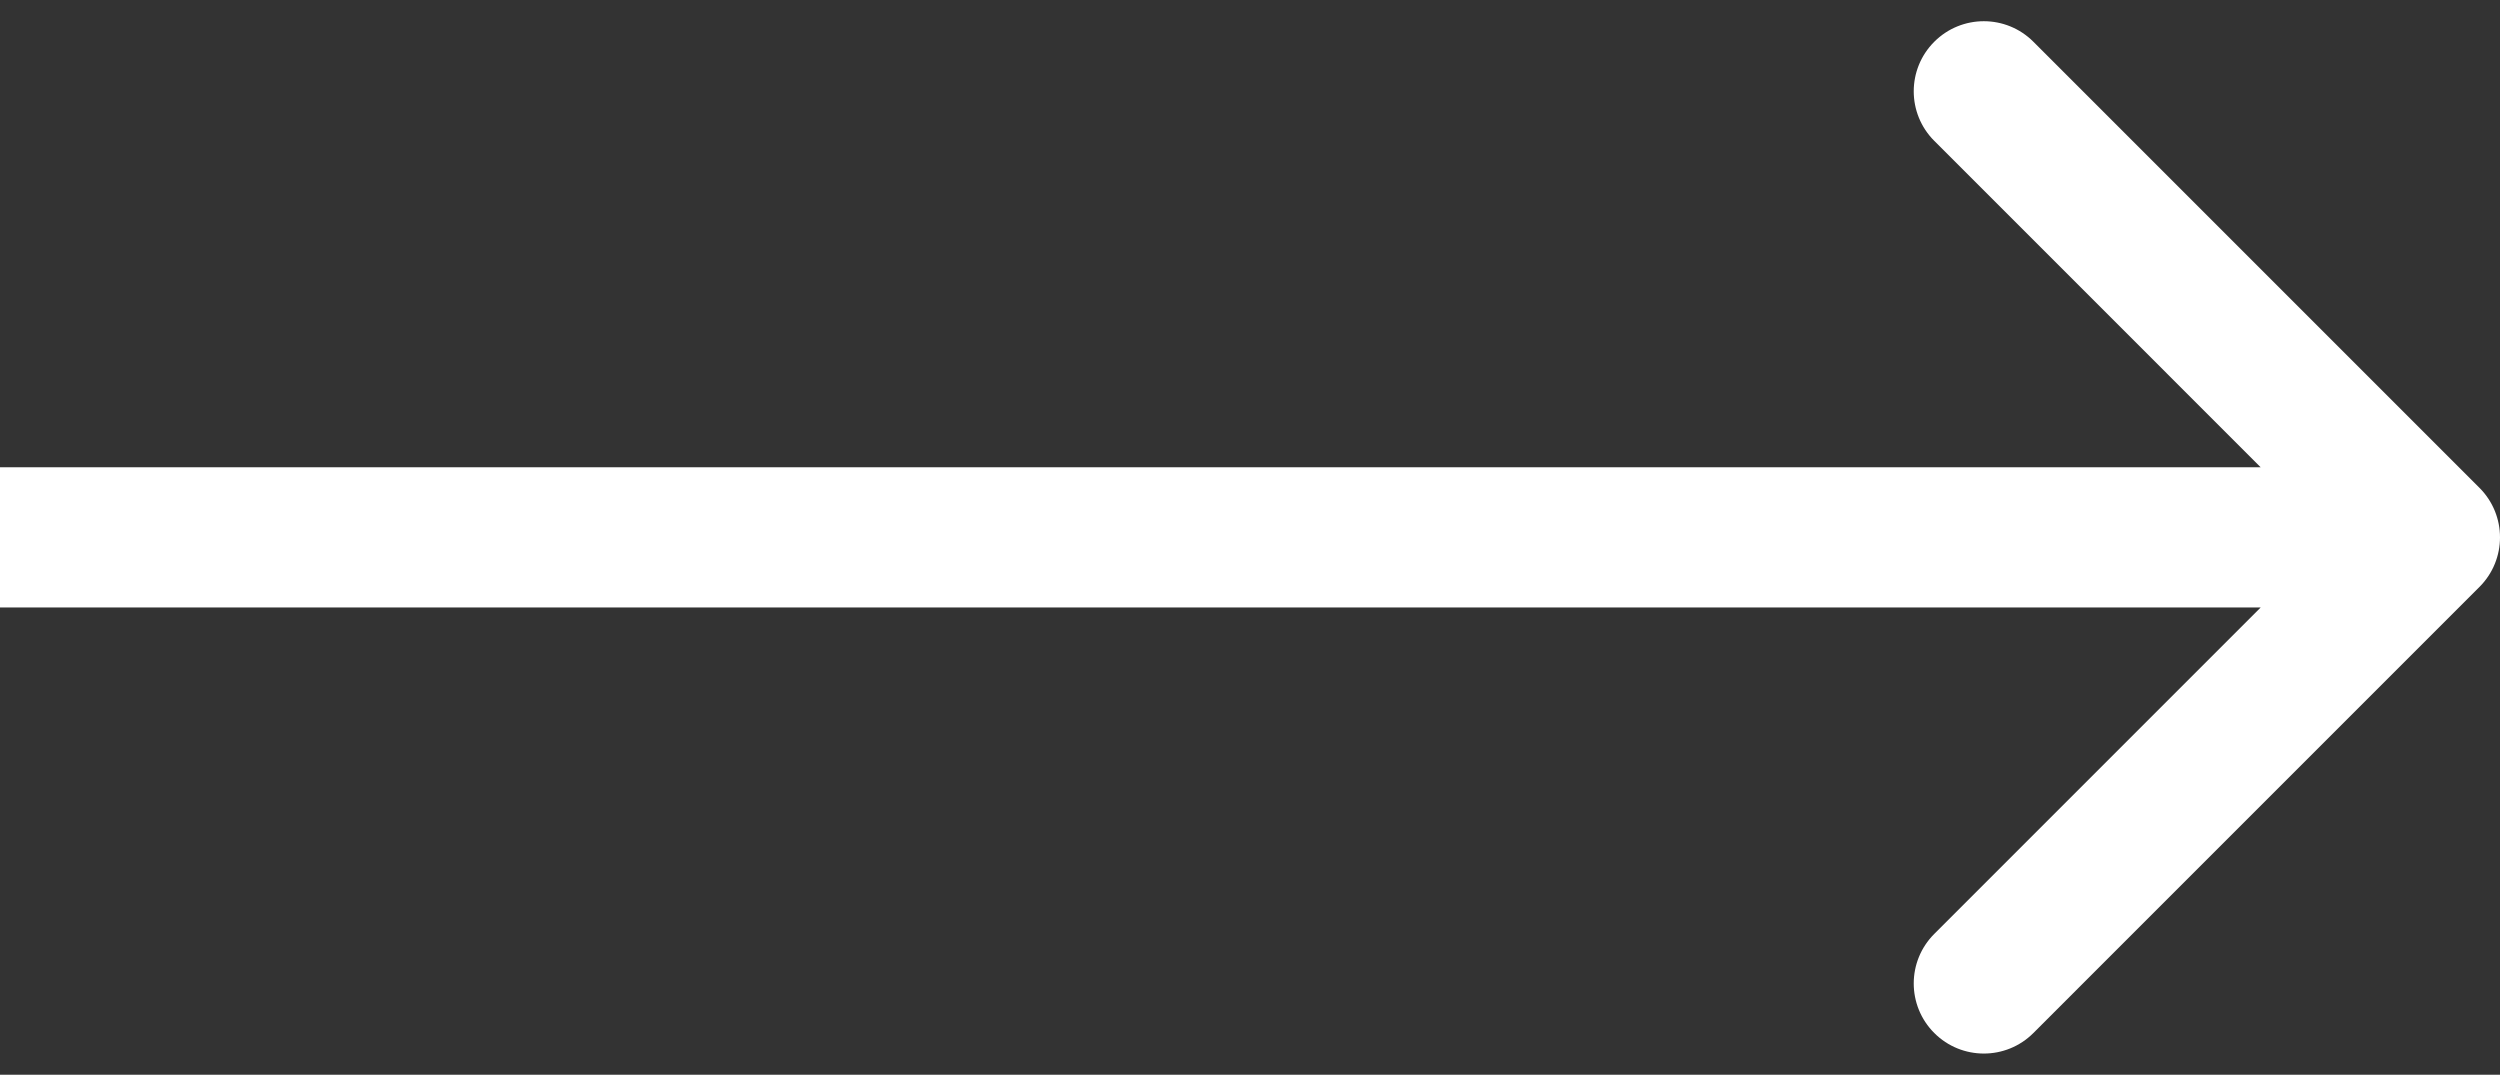 <?xml version="1.0" encoding="UTF-8"?> <svg xmlns="http://www.w3.org/2000/svg" width="107" height="46" viewBox="0 0 107 46" fill="none"><rect x="0" y="0" width="107" height="46" fill="#333333" stroke="none"/> <path d="M106.121 25.121C107.293 23.95 107.293 22.05 106.121 20.879L87.029 1.787C85.858 0.615 83.958 0.615 82.787 1.787C81.615 2.958 81.615 4.858 82.787 6.029L99.757 23L82.787 39.971C81.615 41.142 81.615 43.042 82.787 44.213C83.958 45.385 85.858 45.385 87.029 44.213L106.121 25.121ZM0 26L104 26V20L0 20L0 26Z" fill="white"></path> </svg> 